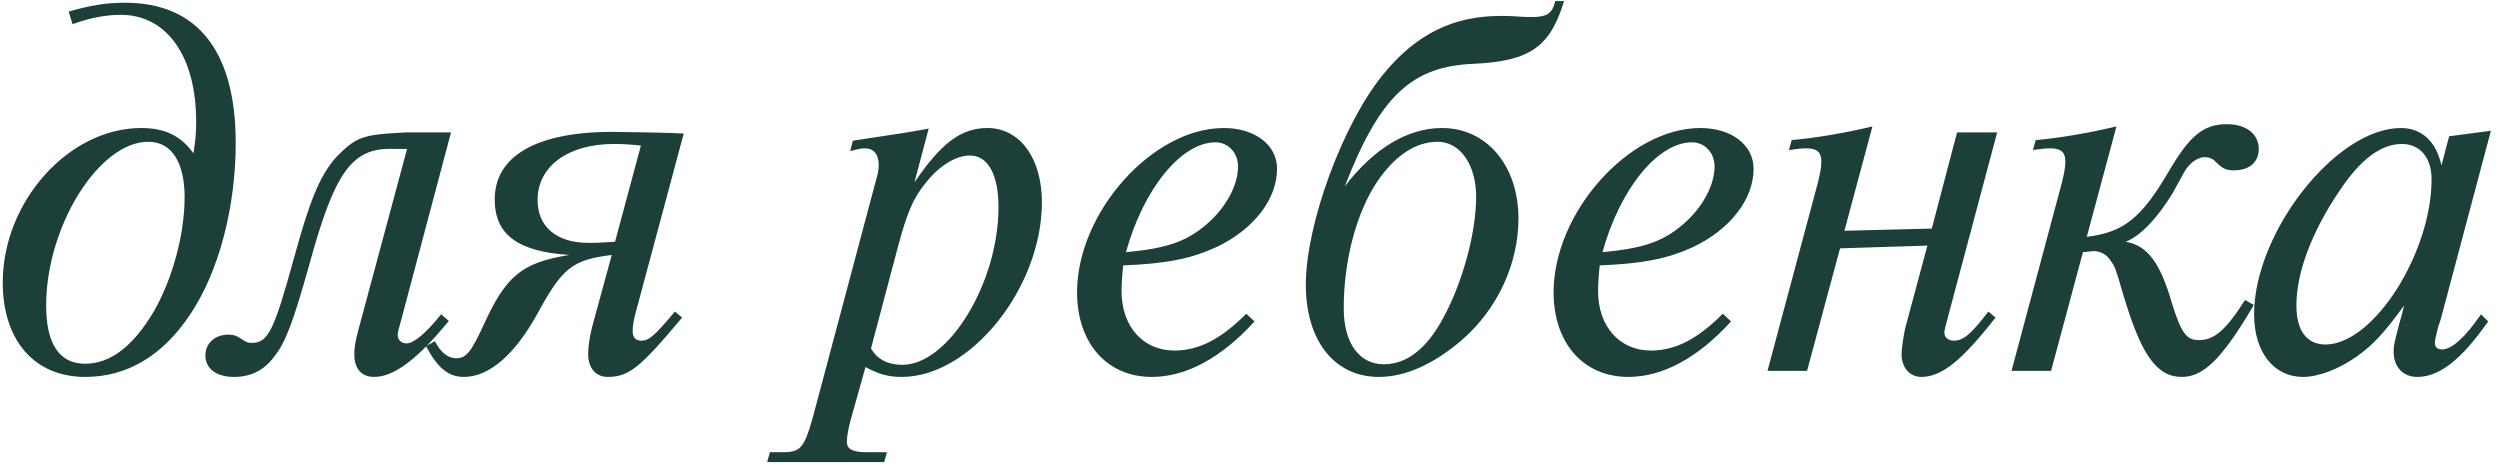 <?xml version="1.0" encoding="UTF-8"?> <svg xmlns="http://www.w3.org/2000/svg" width="182" height="34" viewBox="0 0 182 34" fill="none"><path d="M5.28 1.76L5 0.84C6.72 0.36 7.76 0.2 9.12 0.2C14.36 0.2 17.16 3.72 17.16 10.4C17.16 15.12 15.92 19.84 13.8 22.96C11.8 25.92 9.24 27.44 6.2 27.44C2.52 27.44 0.2 24.8 0.2 20.56C0.2 14.68 5 9.32 10.28 9.32C12 9.32 13.16 9.88 14.08 11.16C14.24 10.2 14.28 9.64 14.28 8.84C14.28 4.12 12.16 1.08 8.8 1.08C7.72 1.08 6.6 1.28 5.28 1.76ZM10.8 10.32C7.2 10.32 3.36 16.48 3.36 22.24C3.36 25.04 4.32 26.48 6.2 26.48C8.04 26.48 9.72 25.2 11.24 22.6C12.56 20.28 13.44 17.04 13.44 14.36C13.44 11.8 12.48 10.32 10.8 10.32ZM32.114 22.88L32.674 23.36C30.394 26.16 28.674 27.44 27.234 27.44C26.314 27.44 25.794 26.84 25.794 25.8C25.794 25.32 25.834 25 26.074 24.08L29.634 10.84H28.554C25.634 10.76 24.354 12.52 22.514 19.28C21.354 23.4 20.794 24.92 19.994 25.92C19.234 26.96 18.274 27.44 17.034 27.44C15.754 27.44 14.954 26.84 14.954 25.88C14.954 25 15.634 24.36 16.634 24.36C16.994 24.36 17.234 24.44 17.514 24.64C17.954 24.92 17.994 24.96 18.354 24.96C19.514 24.96 19.954 24.04 21.354 18.96C22.554 14.56 23.274 12.8 24.474 11.44C25.954 9.96 26.314 9.8 29.554 9.64H32.834L29.274 23.04C28.954 24.2 28.954 24.2 28.954 24.4C28.954 24.76 29.234 25 29.594 25C30.114 25 30.994 24.28 32.114 22.88ZM49.136 22.68L49.656 23.12C46.616 26.76 45.776 27.44 44.256 27.44C43.376 27.44 42.816 26.8 42.816 25.76C42.816 25.24 42.936 24.48 43.096 23.84L44.536 18.56C41.656 18.92 40.936 19.48 39.056 22.96C37.416 25.88 35.576 27.44 33.776 27.44C32.656 27.44 31.856 26.8 31.016 25.2L31.656 24.84C32.096 25.68 32.616 26.08 33.216 26.08C33.936 26.08 34.296 25.64 35.216 23.64C36.856 20.04 38.016 19.12 41.456 18.56C37.696 18.32 36.016 17.08 36.016 14.52C36.016 11.36 39.056 9.6 44.576 9.6C45.016 9.6 45.016 9.6 47.216 9.64L48.816 9.68L49.776 9.72L46.256 22.84C46.136 23.28 46.056 23.76 46.056 24.08C46.056 24.56 46.256 24.8 46.696 24.8C47.256 24.8 47.656 24.44 49.136 22.68ZM44.776 17.6L46.656 10.6C45.976 10.52 45.336 10.48 44.696 10.48C41.336 10.48 39.136 12.12 39.136 14.56C39.136 16.52 40.536 17.68 42.816 17.68H43.016C43.416 17.68 43.536 17.68 44.776 17.6ZM63.01 26.72L61.93 30.56C61.77 31.12 61.65 31.84 61.65 32.16C61.65 32.72 62.09 32.92 63.13 32.92H64.57L64.37 33.64H55.85L56.05 32.92H57.09C58.41 32.88 58.61 32.6 59.49 29.2L63.73 13.28C63.93 12.6 63.97 12.32 63.97 12C63.97 11.24 63.61 10.8 62.97 10.8C62.69 10.8 62.49 10.84 61.89 11L62.09 10.24C64.73 9.84 66.17 9.64 67.61 9.36L66.57 13.28C68.53 10.4 69.97 9.32 71.89 9.32C74.25 9.32 75.85 11.52 75.85 14.72C75.85 20.96 70.65 27.44 65.65 27.44C64.65 27.44 63.97 27.24 63.01 26.72ZM65.33 18.12L63.41 25.36C63.85 26.16 64.65 26.56 65.69 26.56C69.05 26.56 72.69 20.6 72.69 15.08C72.69 12.72 71.93 11.32 70.61 11.32C69.61 11.32 68.41 12.04 67.45 13.24C66.49 14.4 66.05 15.4 65.33 18.12ZM90.73 22.84L91.33 23.4C88.89 26.08 86.33 27.44 83.85 27.44C80.57 27.44 78.41 24.96 78.41 21.28C78.41 15.48 83.89 9.32 89.09 9.32C91.37 9.32 92.97 10.56 92.97 12.28C92.97 14.52 91.25 16.72 88.53 18C86.69 18.84 84.89 19.2 81.77 19.32C81.69 20.04 81.65 20.68 81.65 21.2C81.65 23.76 83.21 25.52 85.49 25.52C87.29 25.52 88.89 24.68 90.73 22.84ZM81.97 18.36C84.93 18.08 86.37 17.6 87.85 16.32C89.25 15.12 90.13 13.48 90.13 12.12C90.13 11.12 89.41 10.36 88.49 10.36C86.01 10.36 83.25 13.72 81.97 18.36ZM113.223 0.08H113.863C112.863 3.4 111.383 4.44 107.383 4.64C102.783 4.8 100.463 6.96 97.903 13.56C100.063 10.76 102.503 9.32 104.983 9.32C108.223 9.32 110.543 12.04 110.543 15.92C110.543 19.2 109.023 22.48 106.463 24.72C104.423 26.48 102.343 27.44 100.383 27.44C97.143 27.44 95.063 24.8 95.063 20.72C95.063 16.32 97.783 8.92 100.743 5.36C103.103 2.48 105.823 1.16 109.223 1.16C109.583 1.16 109.983 1.16 110.503 1.2C110.903 1.24 111.343 1.24 111.543 1.24C112.623 1.24 113.023 0.96 113.223 0.08ZM104.663 10.32C103.063 10.32 101.543 11.32 100.223 13.28C98.743 15.52 97.823 18.96 97.823 22.44C97.823 24.96 98.943 26.52 100.743 26.52C102.423 26.52 103.903 25.36 105.103 23.08C106.503 20.48 107.463 16.92 107.463 14.32C107.463 12 106.303 10.32 104.663 10.32ZM125.421 22.84L126.021 23.4C123.581 26.08 121.021 27.44 118.541 27.44C115.261 27.44 113.101 24.96 113.101 21.28C113.101 15.48 118.581 9.32 123.781 9.32C126.061 9.32 127.661 10.56 127.661 12.28C127.661 14.52 125.941 16.72 123.221 18C121.381 18.84 119.581 19.2 116.461 19.32C116.381 20.04 116.341 20.68 116.341 21.2C116.341 23.76 117.901 25.52 120.181 25.52C121.981 25.52 123.581 24.68 125.421 22.84ZM116.661 18.36C119.621 18.08 121.061 17.6 122.541 16.32C123.941 15.12 124.821 13.48 124.821 12.12C124.821 11.12 124.101 10.36 123.181 10.36C120.701 10.36 117.941 13.72 116.661 18.36ZM134.274 16.8L140.634 16.64L142.474 9.64H145.394L141.874 22.84C141.554 24.04 141.554 24.04 141.554 24.24C141.554 24.56 141.834 24.8 142.234 24.8C142.914 24.8 143.474 24.36 144.754 22.68L145.274 23.12C142.834 26.24 141.354 27.44 139.874 27.44C139.034 27.44 138.434 26.76 138.434 25.8C138.434 25.36 138.594 24.32 138.714 23.84L140.314 17.88L133.954 18.08L131.554 27H128.674L132.314 13.4C132.514 12.6 132.594 12.2 132.594 11.76C132.594 11.08 132.274 10.8 131.514 10.8C131.114 10.8 130.874 10.84 130.234 10.92L130.434 10.2C132.194 10.04 134.354 9.68 136.314 9.2L134.274 16.8ZM154.078 9.2L151.918 17.24C154.598 16.92 155.878 15.88 157.838 12.56C159.398 9.88 160.398 9.04 162.118 9.04C163.518 9.04 164.438 9.76 164.438 10.84C164.438 11.8 163.758 12.4 162.638 12.4C162.038 12.4 161.798 12.28 161.238 11.72C161.118 11.56 160.798 11.44 160.518 11.44C160.078 11.44 159.598 11.72 159.198 12.24C159.078 12.4 159.078 12.4 158.158 14.08C156.998 15.96 155.838 17.16 154.758 17.6C156.358 17.88 157.278 19.16 158.118 22.08C158.798 24.24 159.158 24.76 160.078 24.76C161.198 24.76 162.038 24.04 163.438 21.84L164.078 22.2C161.798 26.08 160.438 27.44 158.838 27.44C156.998 27.44 155.878 25.84 154.558 21.4C154.038 19.6 153.958 19.36 153.638 18.96C153.358 18.52 152.918 18.28 152.398 18.28C152.358 18.28 152.118 18.32 151.638 18.36L149.318 27H146.438L150.078 13.4C150.278 12.6 150.358 12.2 150.358 11.76C150.358 11.08 150.038 10.8 149.278 10.8C148.878 10.8 148.638 10.84 147.998 10.92L148.198 10.2C149.958 10.04 152.118 9.68 154.078 9.2ZM180.618 22.88L181.138 23.4C179.178 26.2 177.578 27.44 175.978 27.44C174.938 27.44 174.258 26.72 174.258 25.6C174.258 25.12 174.298 25 174.658 23.6C174.858 22.92 174.858 22.92 175.018 22.24C173.538 24.28 172.778 25.08 171.618 25.92C170.338 26.84 168.817 27.44 167.658 27.44C165.538 27.44 164.098 25.64 164.098 22.88C164.098 16.92 170.058 9.32 174.778 9.32C176.298 9.32 177.338 10.28 177.738 12.04L178.298 9.92L181.338 9.52L177.698 23.2C177.658 23.36 177.578 23.56 177.498 23.8C177.338 24.48 177.258 24.76 177.258 24.96C177.258 25.28 177.458 25.44 177.778 25.44C178.498 25.44 179.498 24.52 180.618 22.88ZM174.858 10.48C173.338 10.48 171.858 11.6 170.378 13.8C168.298 16.84 167.178 19.84 167.178 22.24C167.178 24.08 167.938 25.08 169.298 25.08C172.778 25.08 177.018 18.44 177.018 13.04C177.018 11.48 176.178 10.48 174.858 10.48Z" fill="#1C3F39"></path></svg> 